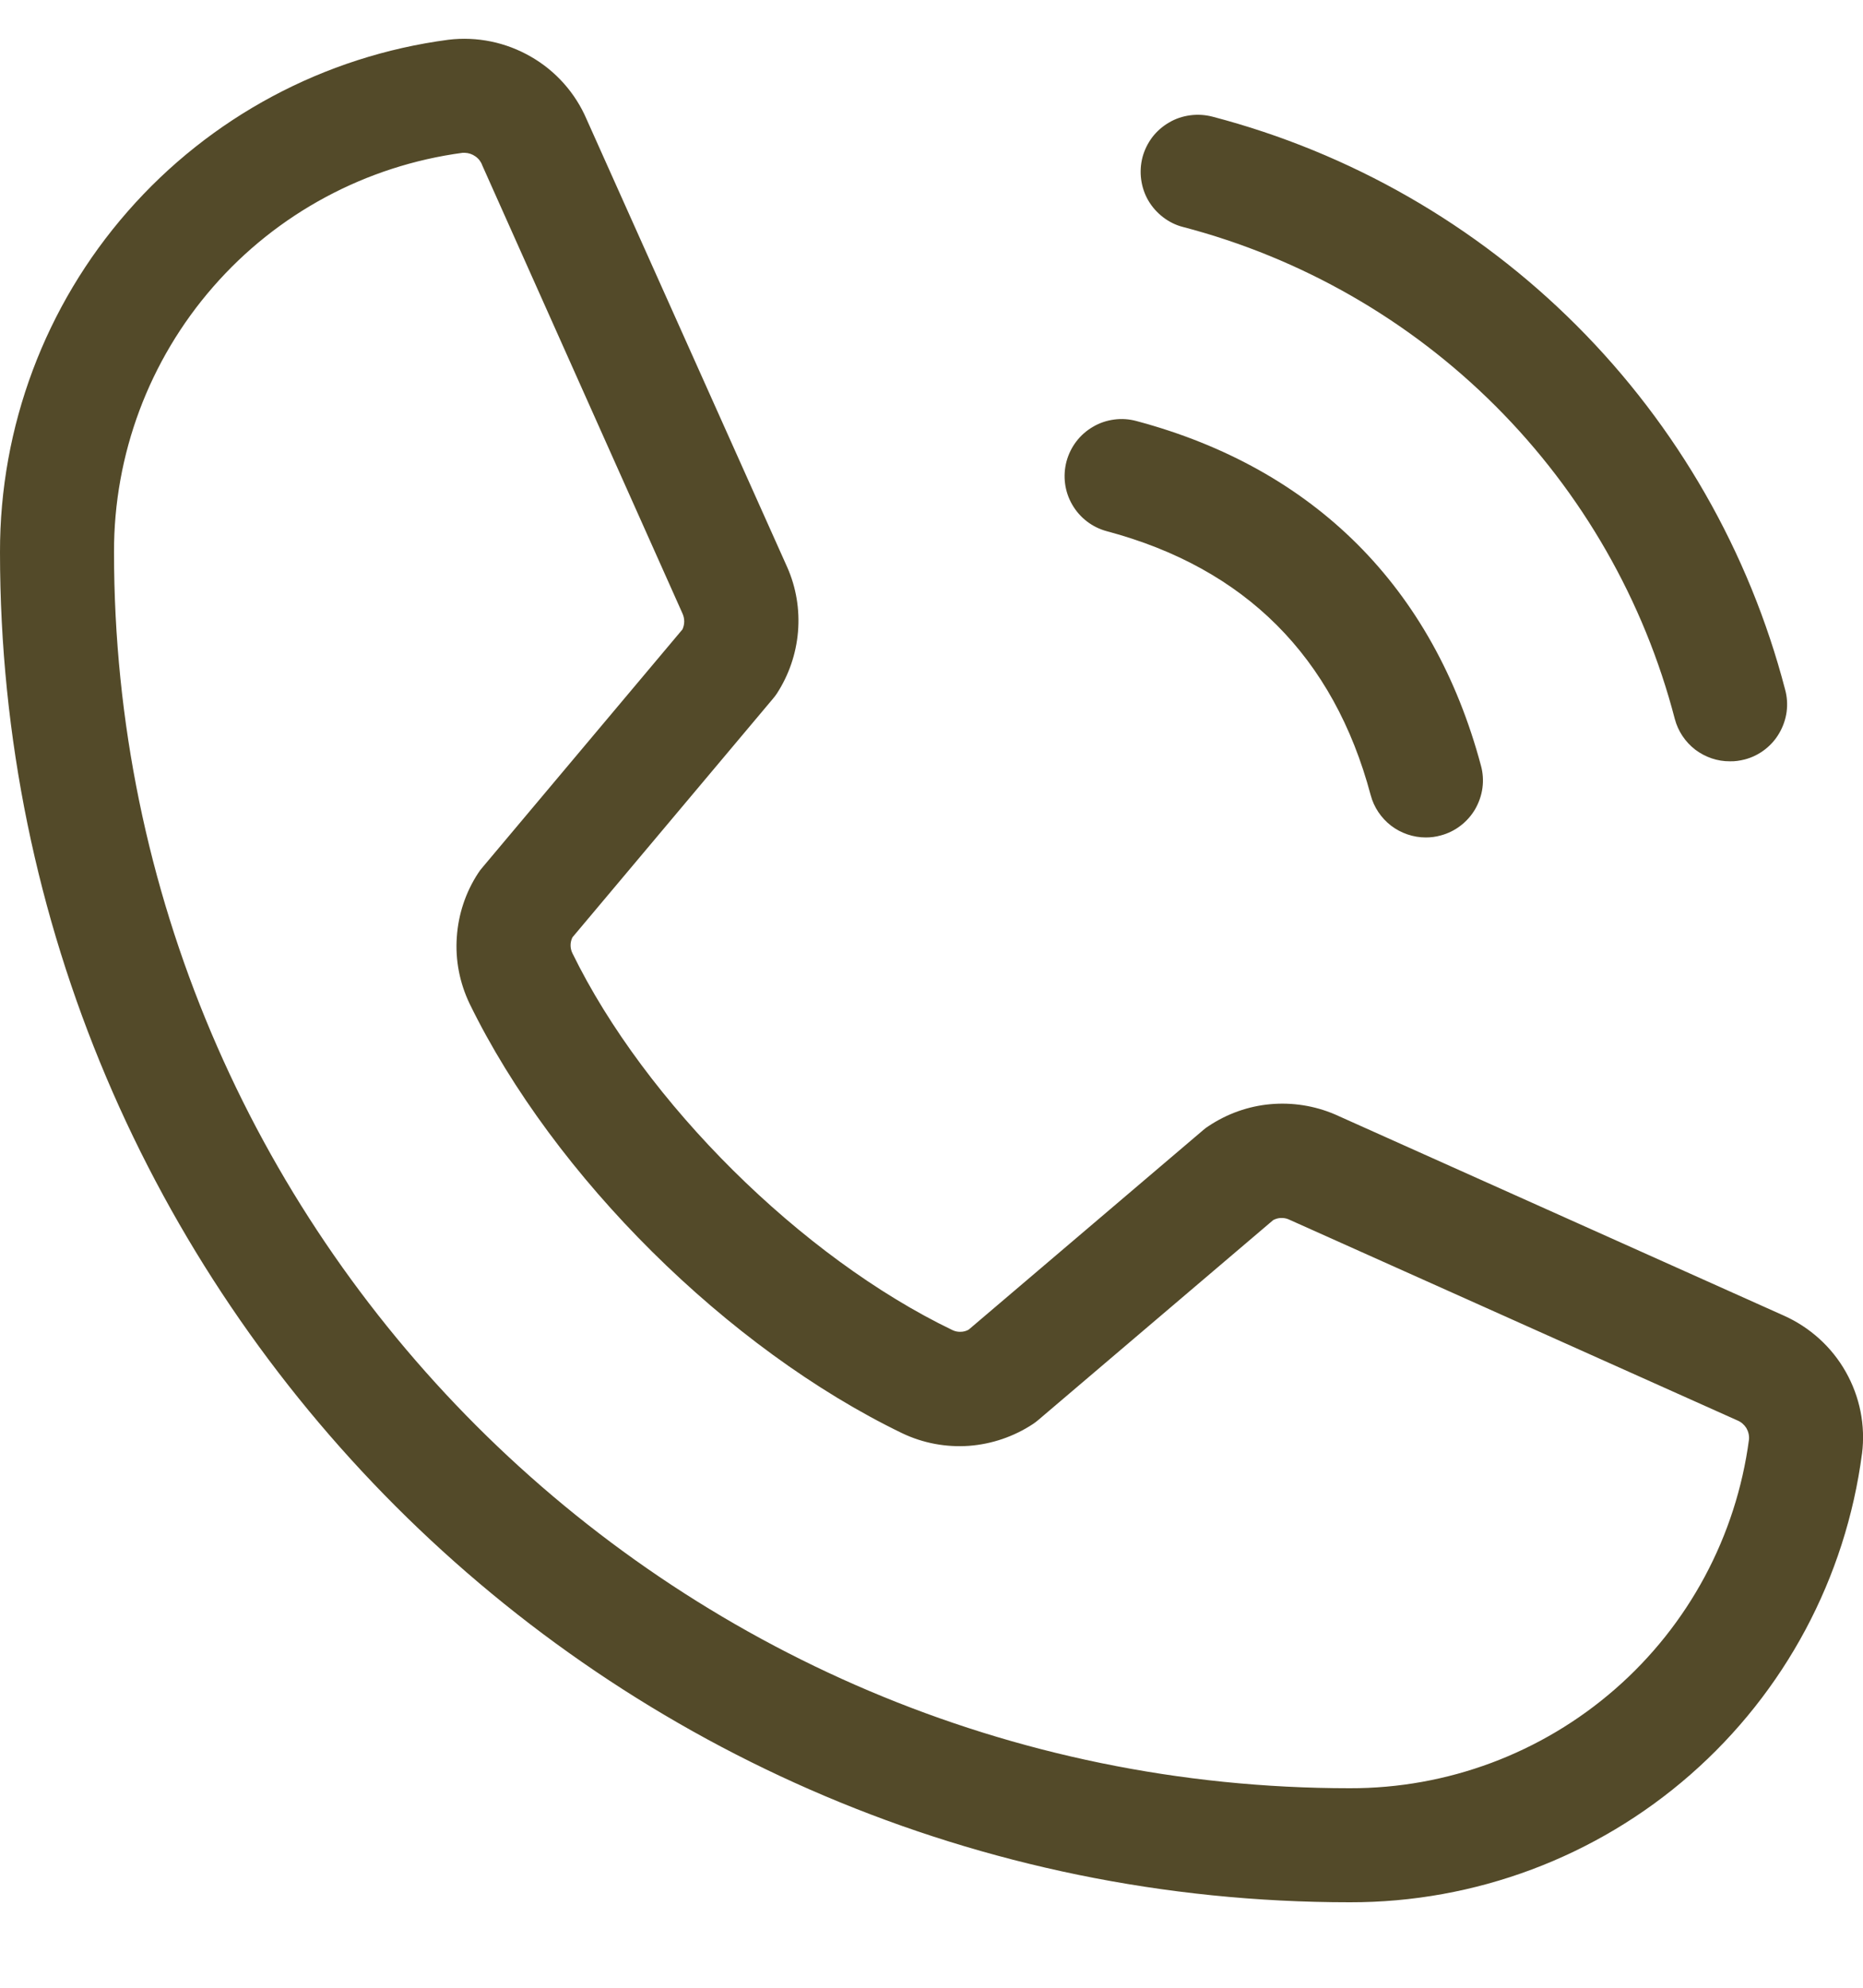 <svg width="15" height="16" viewBox="0 0 15 16" fill="none" xmlns="http://www.w3.org/2000/svg">
<path d="M9.199 1.265C9.215 1.206 9.242 1.152 9.278 1.104C9.315 1.056 9.361 1.016 9.413 0.986C9.465 0.955 9.523 0.936 9.583 0.928C9.643 0.92 9.704 0.924 9.762 0.939C10.871 1.229 11.883 1.809 12.693 2.619C13.504 3.43 14.084 4.442 14.373 5.551C14.389 5.609 14.393 5.67 14.385 5.73C14.377 5.789 14.357 5.847 14.327 5.899C14.297 5.952 14.257 5.997 14.209 6.034C14.161 6.071 14.106 6.098 14.048 6.113C14.009 6.123 13.969 6.129 13.929 6.128C13.828 6.129 13.73 6.095 13.649 6.034C13.569 5.972 13.511 5.886 13.485 5.788C13.237 4.835 12.739 3.966 12.043 3.27C11.347 2.574 10.477 2.076 9.525 1.827C9.466 1.812 9.412 1.785 9.364 1.748C9.316 1.711 9.276 1.666 9.245 1.613C9.215 1.561 9.196 1.504 9.188 1.444C9.18 1.384 9.184 1.323 9.199 1.265ZM8.912 4.276C10.026 4.573 10.739 5.287 11.036 6.4C11.062 6.498 11.12 6.584 11.2 6.646C11.28 6.707 11.379 6.741 11.48 6.741C11.52 6.741 11.56 6.736 11.599 6.725C11.657 6.71 11.712 6.683 11.76 6.646C11.807 6.61 11.848 6.564 11.878 6.512C11.908 6.459 11.928 6.402 11.936 6.342C11.944 6.282 11.94 6.221 11.924 6.163C11.541 4.731 10.582 3.771 9.15 3.389C9.091 3.373 9.031 3.369 8.971 3.377C8.911 3.385 8.853 3.404 8.801 3.435C8.695 3.496 8.619 3.596 8.587 3.714C8.556 3.832 8.572 3.957 8.633 4.062C8.694 4.168 8.795 4.245 8.912 4.276ZM14.992 11.7C14.861 12.701 14.37 13.619 13.611 14.284C12.852 14.949 11.877 15.314 10.868 15.312C4.875 15.312 7.63208e-06 10.437 7.63208e-06 4.445C-0.002 3.436 0.363 2.461 1.028 1.702C1.692 0.943 2.61 0.452 3.61 0.32C3.84 0.292 4.073 0.34 4.274 0.456C4.475 0.571 4.633 0.749 4.724 0.962L6.339 4.567C6.411 4.73 6.44 4.909 6.425 5.086C6.41 5.264 6.351 5.435 6.254 5.584C6.244 5.599 6.233 5.613 6.221 5.627L4.609 7.545C4.599 7.565 4.594 7.587 4.594 7.609C4.594 7.631 4.599 7.653 4.609 7.673C5.195 8.873 6.453 10.122 7.67 10.707C7.691 10.717 7.713 10.721 7.735 10.72C7.757 10.72 7.779 10.714 7.799 10.703L9.688 9.096C9.702 9.084 9.716 9.073 9.731 9.064C9.88 8.965 10.05 8.904 10.228 8.888C10.405 8.872 10.584 8.9 10.748 8.97L14.363 10.59C14.573 10.684 14.748 10.842 14.861 11.042C14.975 11.243 15.021 11.474 14.992 11.702V11.7ZM14.082 11.587C14.085 11.555 14.077 11.523 14.061 11.495C14.044 11.468 14.019 11.446 13.99 11.434L10.373 9.814C10.354 9.806 10.332 9.803 10.311 9.804C10.29 9.805 10.27 9.811 10.251 9.821L8.362 11.428C8.348 11.44 8.334 11.451 8.319 11.461C8.165 11.563 7.987 11.624 7.802 11.638C7.618 11.651 7.433 11.617 7.265 11.537C5.86 10.858 4.46 9.471 3.781 8.079C3.701 7.912 3.665 7.728 3.678 7.544C3.69 7.36 3.749 7.182 3.85 7.028C3.86 7.012 3.871 6.998 3.883 6.984L5.495 5.066C5.504 5.046 5.509 5.024 5.509 5.002C5.509 4.98 5.504 4.958 5.495 4.938L3.883 1.331C3.873 1.302 3.854 1.277 3.828 1.259C3.803 1.241 3.773 1.231 3.743 1.23H3.725C2.947 1.334 2.232 1.717 1.716 2.309C1.2 2.9 0.916 3.659 0.918 4.445C0.918 9.931 5.382 14.394 10.868 14.394C11.653 14.396 12.412 14.113 13.004 13.596C13.596 13.08 13.979 12.365 14.082 11.587Z" fill="#534A29"/>
</svg>
